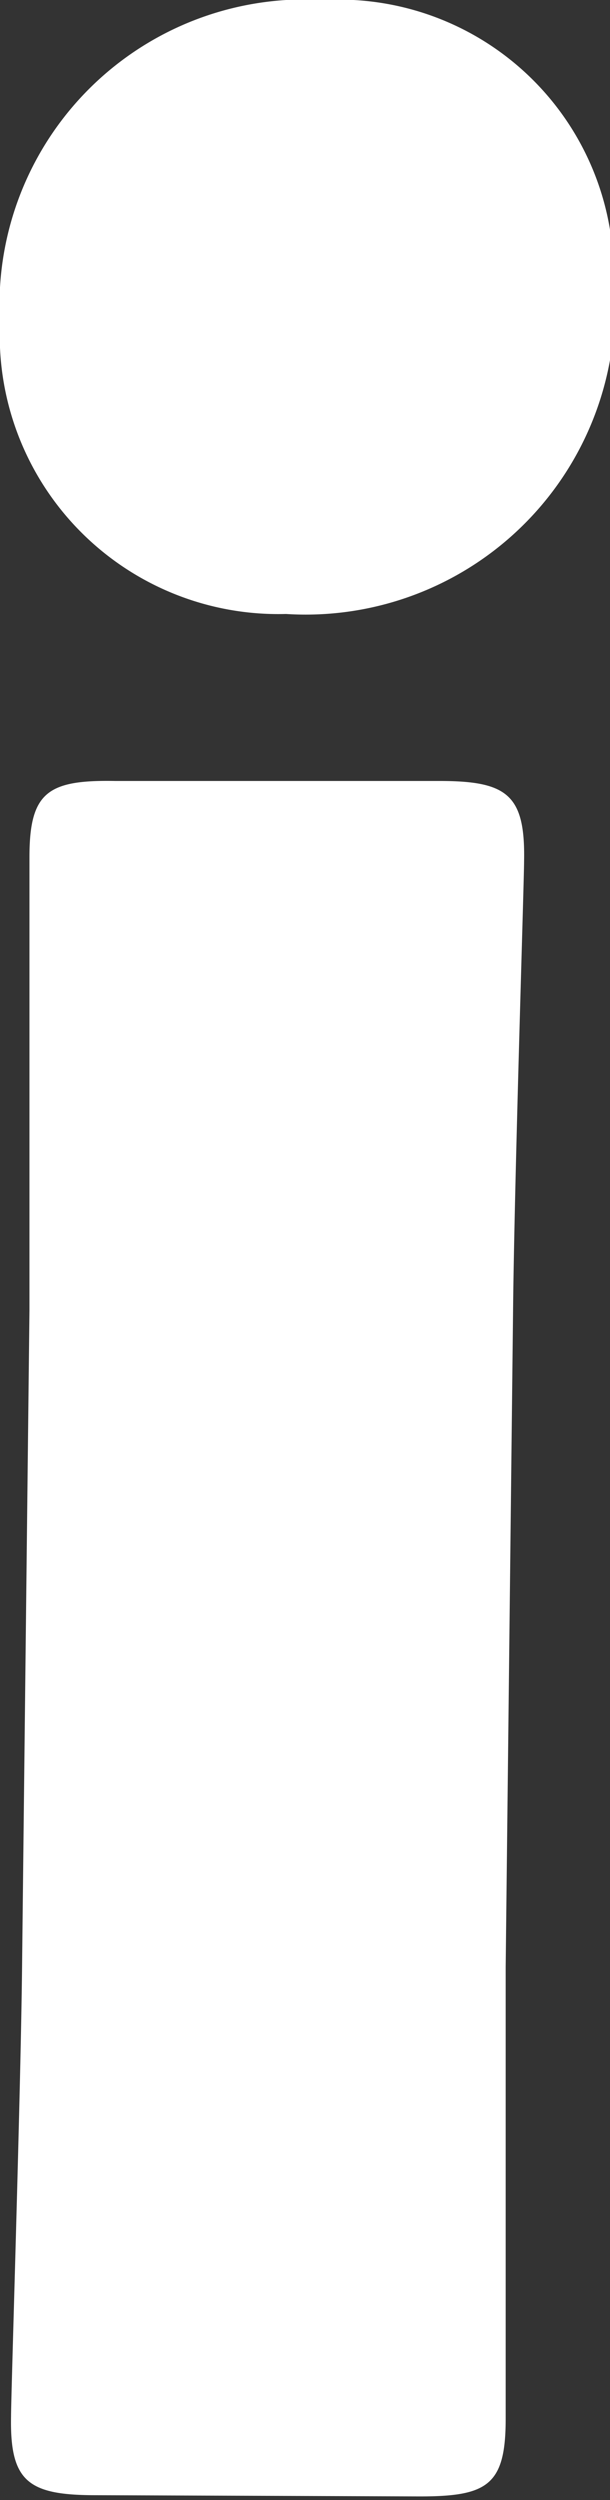 <svg xmlns="http://www.w3.org/2000/svg" viewBox="0 0 4.97 20.36"><rect x="0" y="0" width="4.97" height="20.36" fill="#333333" stroke="none"/><defs><style>.cls-1{fill:#fff;}</style></defs><g id="レイヤー_2" data-name="レイヤー 2"><g id="text"><path class="cls-1" d="M5,2.26A2.52,2.52,0,0,1,2.33,5,2.27,2.27,0,0,1,0,2.63,2.49,2.49,0,0,1,2.64,0,2.24,2.24,0,0,1,5,2.26ZM.78,20.32c-.55,0-.7-.11-.69-.64C.09,19.5.17,17,.18,16l.06-5.33c0-1.05,0-3.51,0-3.69,0-.53.15-.63.7-.62l2.64,0c.55,0,.7.11.69.65,0,.17-.08,2.64-.09,3.68l-.06,5.33c0,1,0,3.5,0,3.68,0,.54-.15.63-.7.63Z"/></g></g></svg>